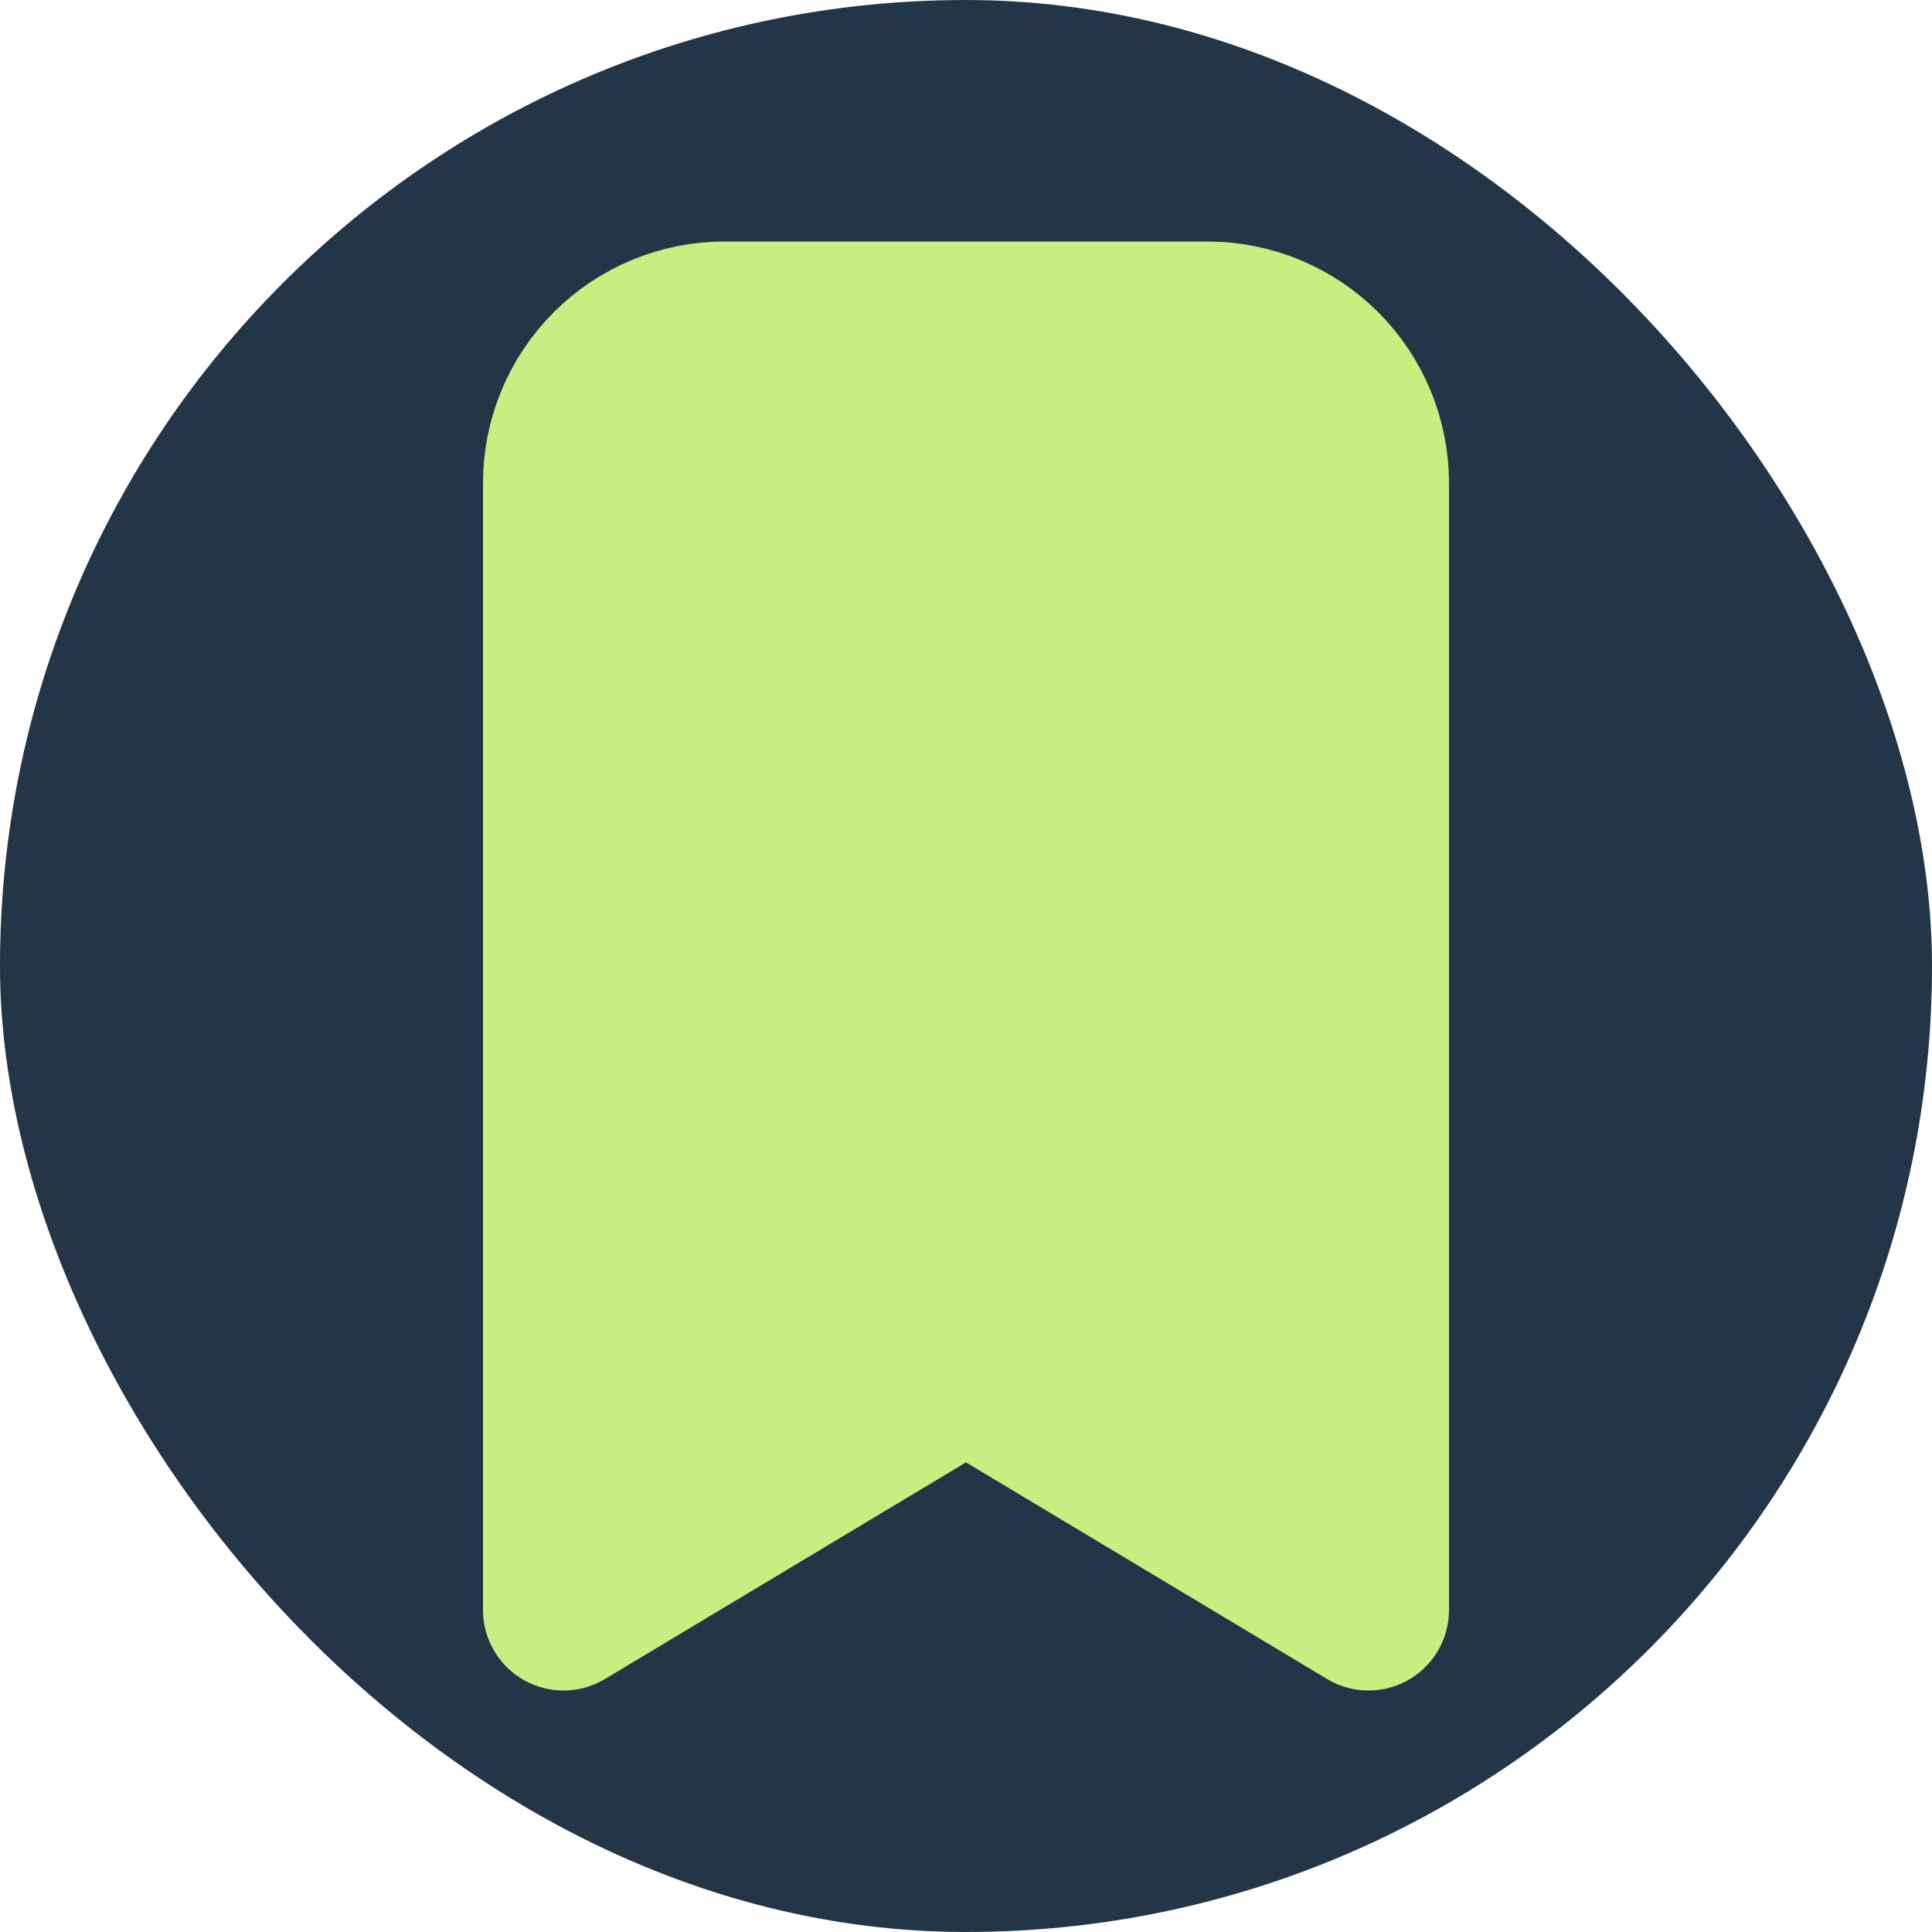<svg width="24" height="24" viewBox="0 0 24 24" fill="none" xmlns="http://www.w3.org/2000/svg">
<g id="Icons">
<g clip-path="url(#clip0_70_566)">
<rect width="24" height="24" rx="12" fill="#233647"/>
<path id="Vector" d="M9 4H15C15.53 4 16.039 4.211 16.414 4.586C16.789 4.961 17 5.47 17 6V20L12 17L7 20V6C7 5.47 7.211 4.961 7.586 4.586C7.961 4.211 8.47 4 9 4Z" fill="#C6EE80" stroke="#C6EE80" stroke-width="2" stroke-linecap="round" stroke-linejoin="round"/>
</g>
</g>
<defs>
<clipPath id="clip0_70_566">
<rect width="24" height="24" rx="12" fill="white"/>
</clipPath>
</defs>
</svg>
